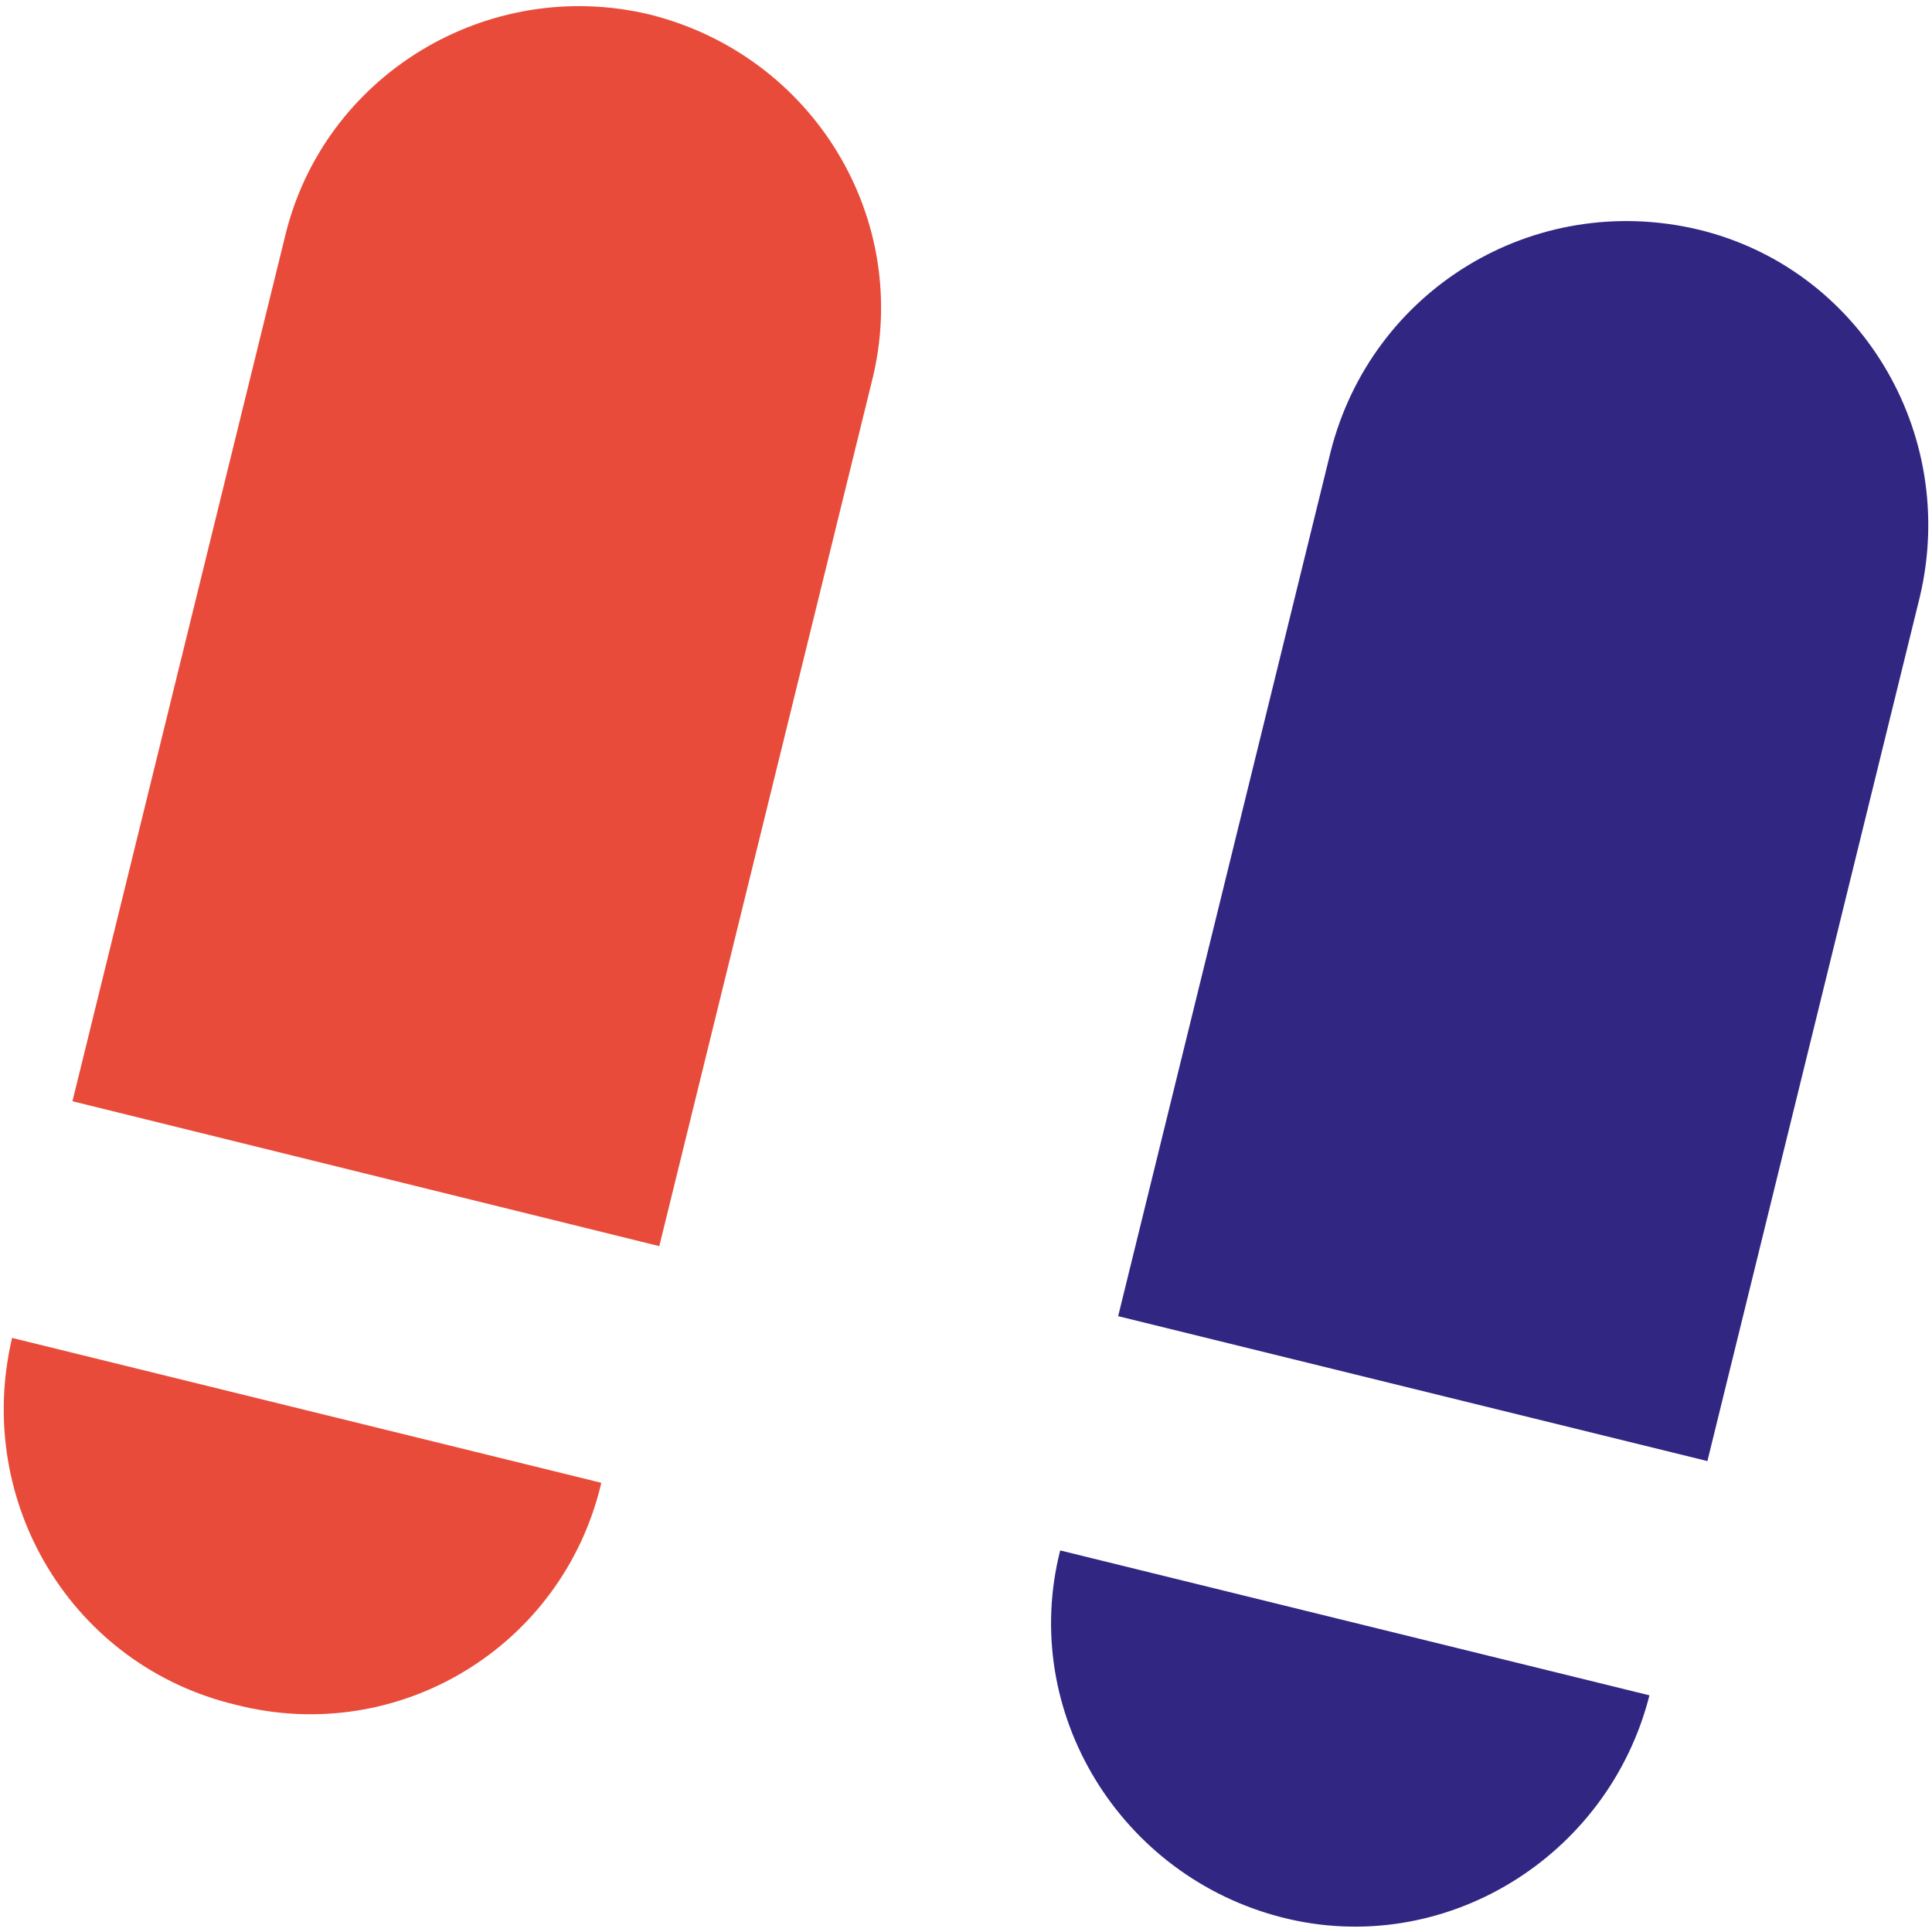 <svg xmlns="http://www.w3.org/2000/svg" viewBox="0 0 80 80"><path fill="#e94b3a" d="M9.8 70.6C3 69-1.1 62.2.5 55.4l24.4 6c-1.6 6.8-8.4 10.9-15.1 9.2zm26.3-54.8-8.8 35.8-24.3-6 8.8-35.8C13.4 3.1 20.2-1 26.9.6c6.8 1.7 10.9 8.5 9.2 15.2z"/><path fill="#312783" d="M68.3 70.2c-1.7 6.7-8.5 10.9-15.2 9.2-6.7-1.7-10.9-8.5-9.2-15.2l24.4 6zm11.2-45.5-8.8 35.8-24.4-6 8.8-35.8c1.7-6.7 8.4-10.8 15.2-9.2 6.7 1.6 10.8 8.4 9.2 15.2z"/><path fill="none" d="M0 0h80v80H0z"/></svg>